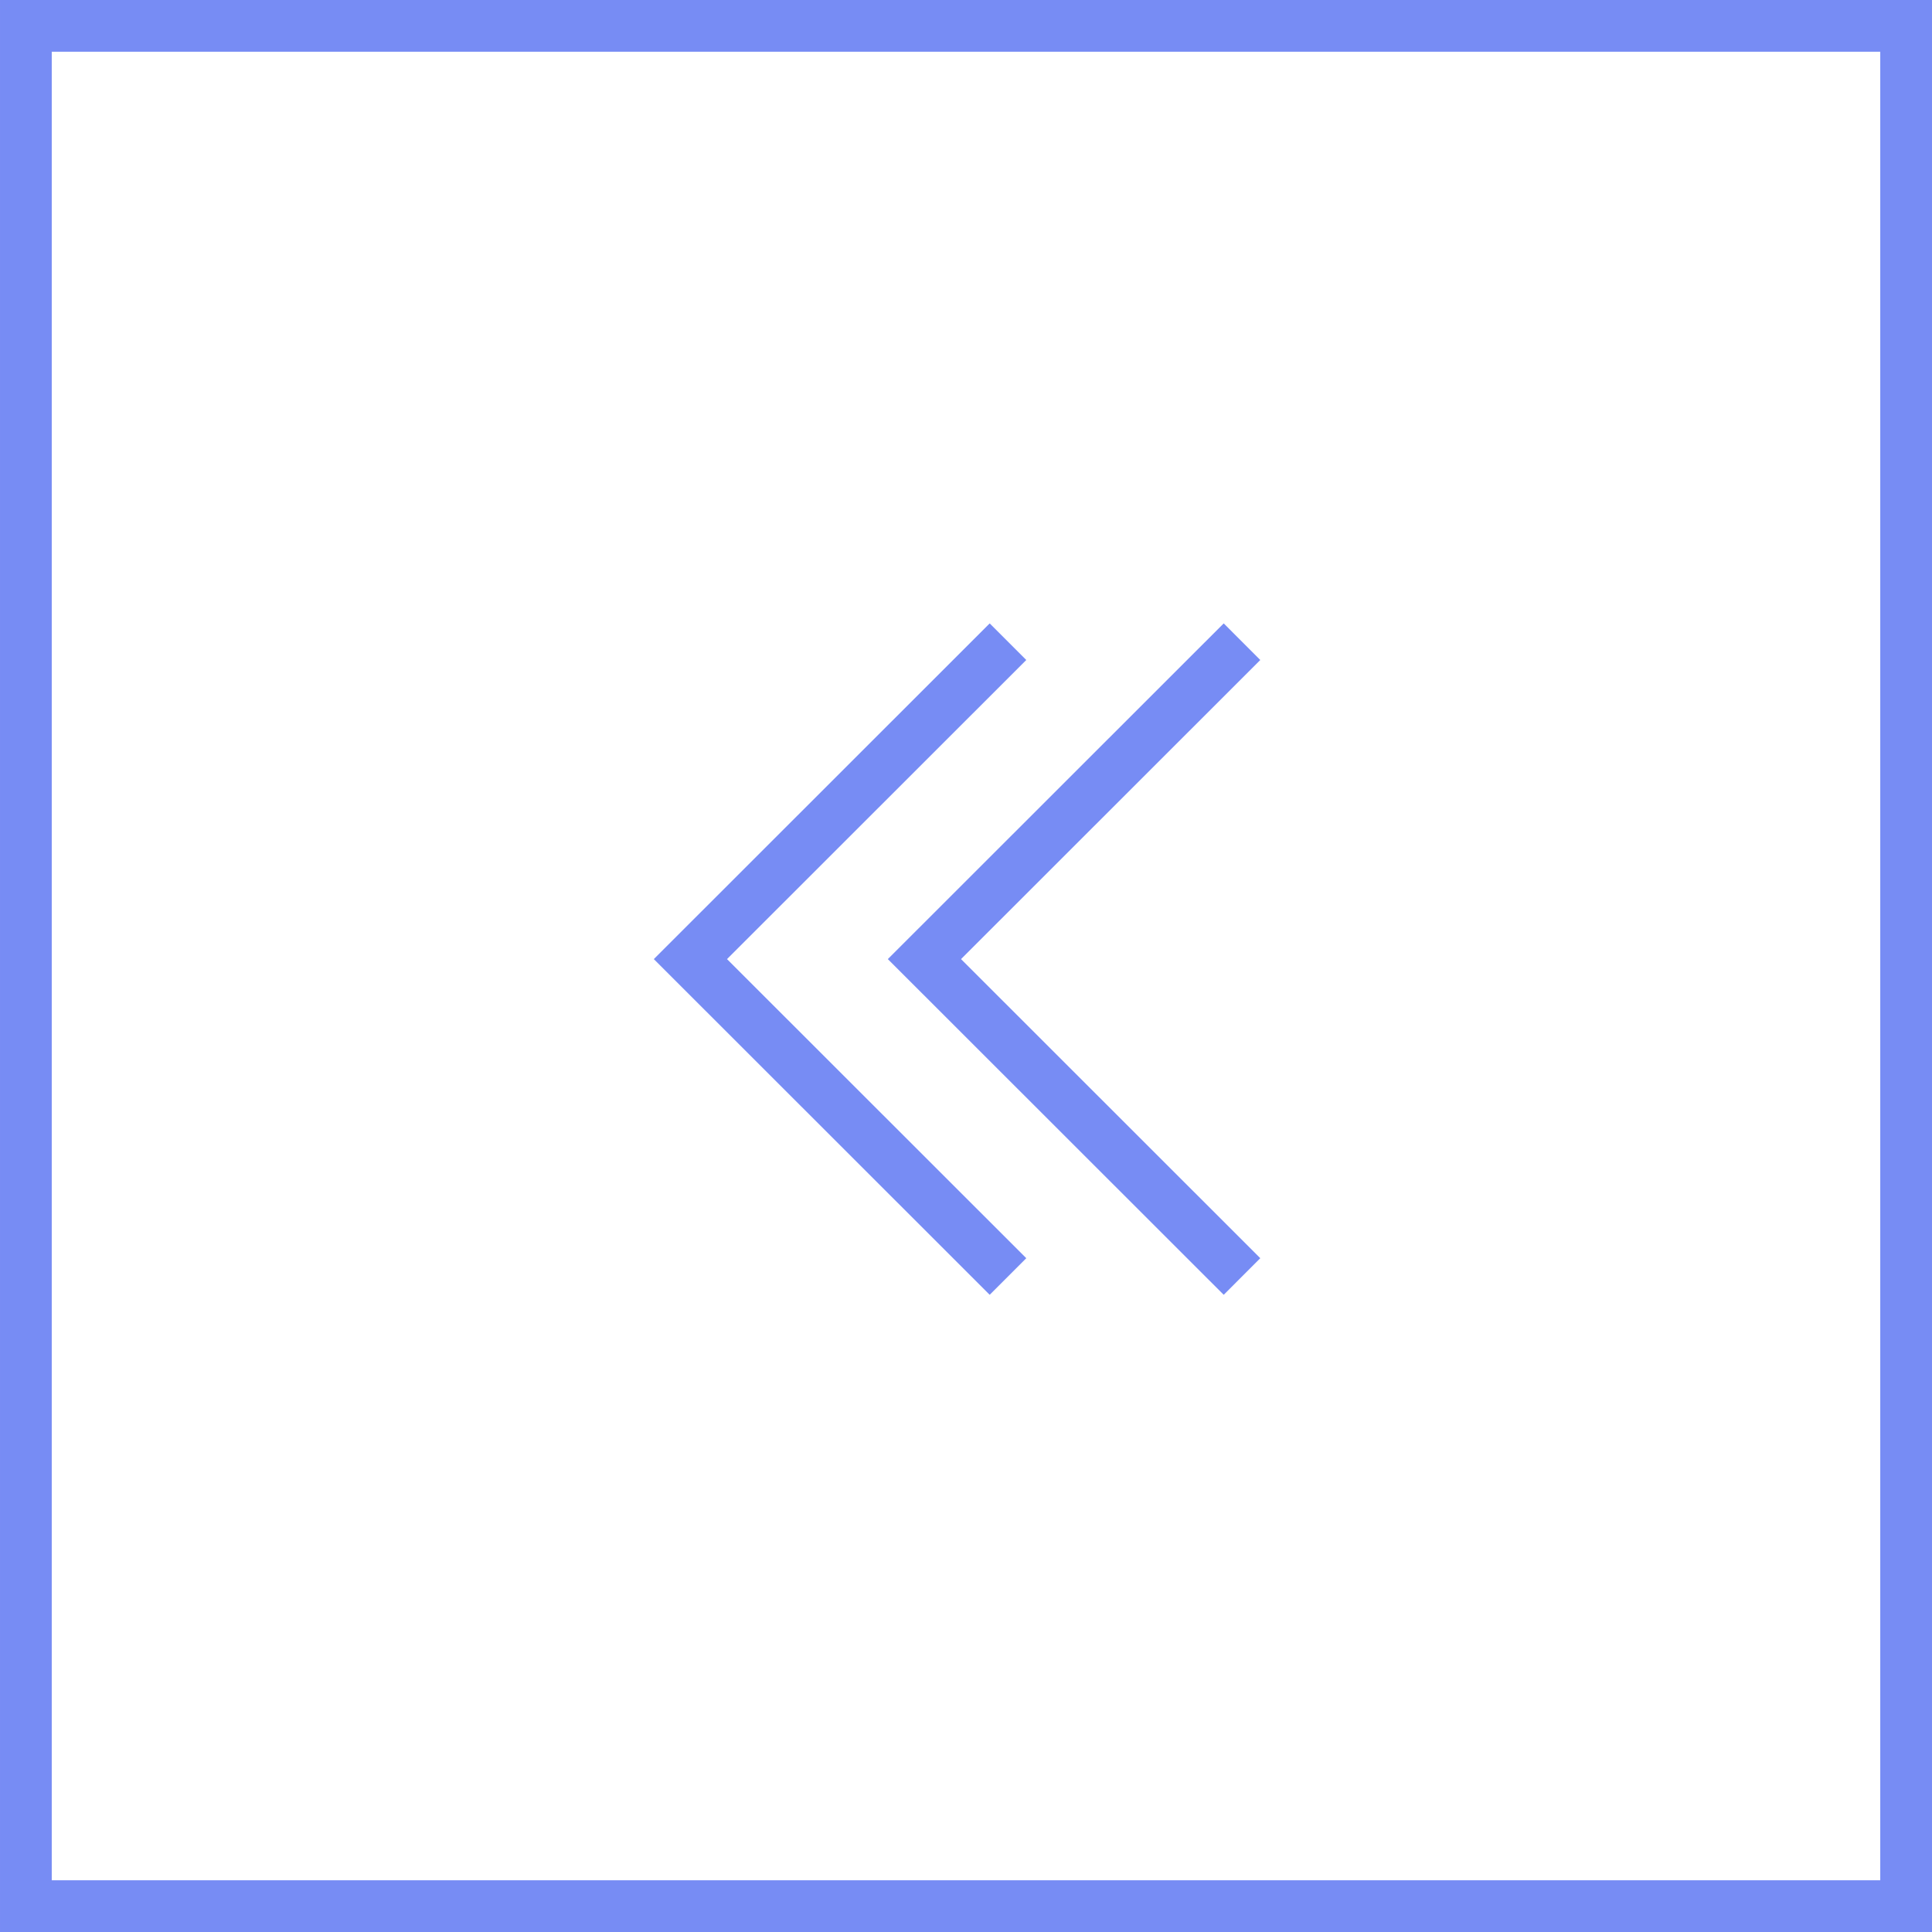 <svg xmlns="http://www.w3.org/2000/svg" width="56" height="56" viewBox="0 0 56 56">
  <g id="Group_40" data-name="Group 40" transform="translate(8889 3608) rotate(180)">
    <g id="Rectangle_25" data-name="Rectangle 25" transform="translate(8833 3552)" fill="none" stroke="#778cf4" stroke-width="1.5">
      <rect width="56" height="56" stroke="none"/>
      <rect x="0.75" y="0.75" width="54.5" height="54.5" fill="none"/>
    </g>
    <g id="Group_38" data-name="Group 38" transform="translate(-1.217 2.706)">
      <path id="Path_60" data-name="Path 60" d="M8854.217,3568.294l9.205,9.2-9.205,9.2" fill="none" stroke="#778cf4" stroke-width="1.5"/>
      <path id="Path_61" data-name="Path 61" d="M8854.217,3568.294l9.205,9.2-9.205,9.2" transform="translate(6.783)" fill="none" stroke="#778cf4" stroke-width="1.5"/>
    </g>
  </g>
</svg>

